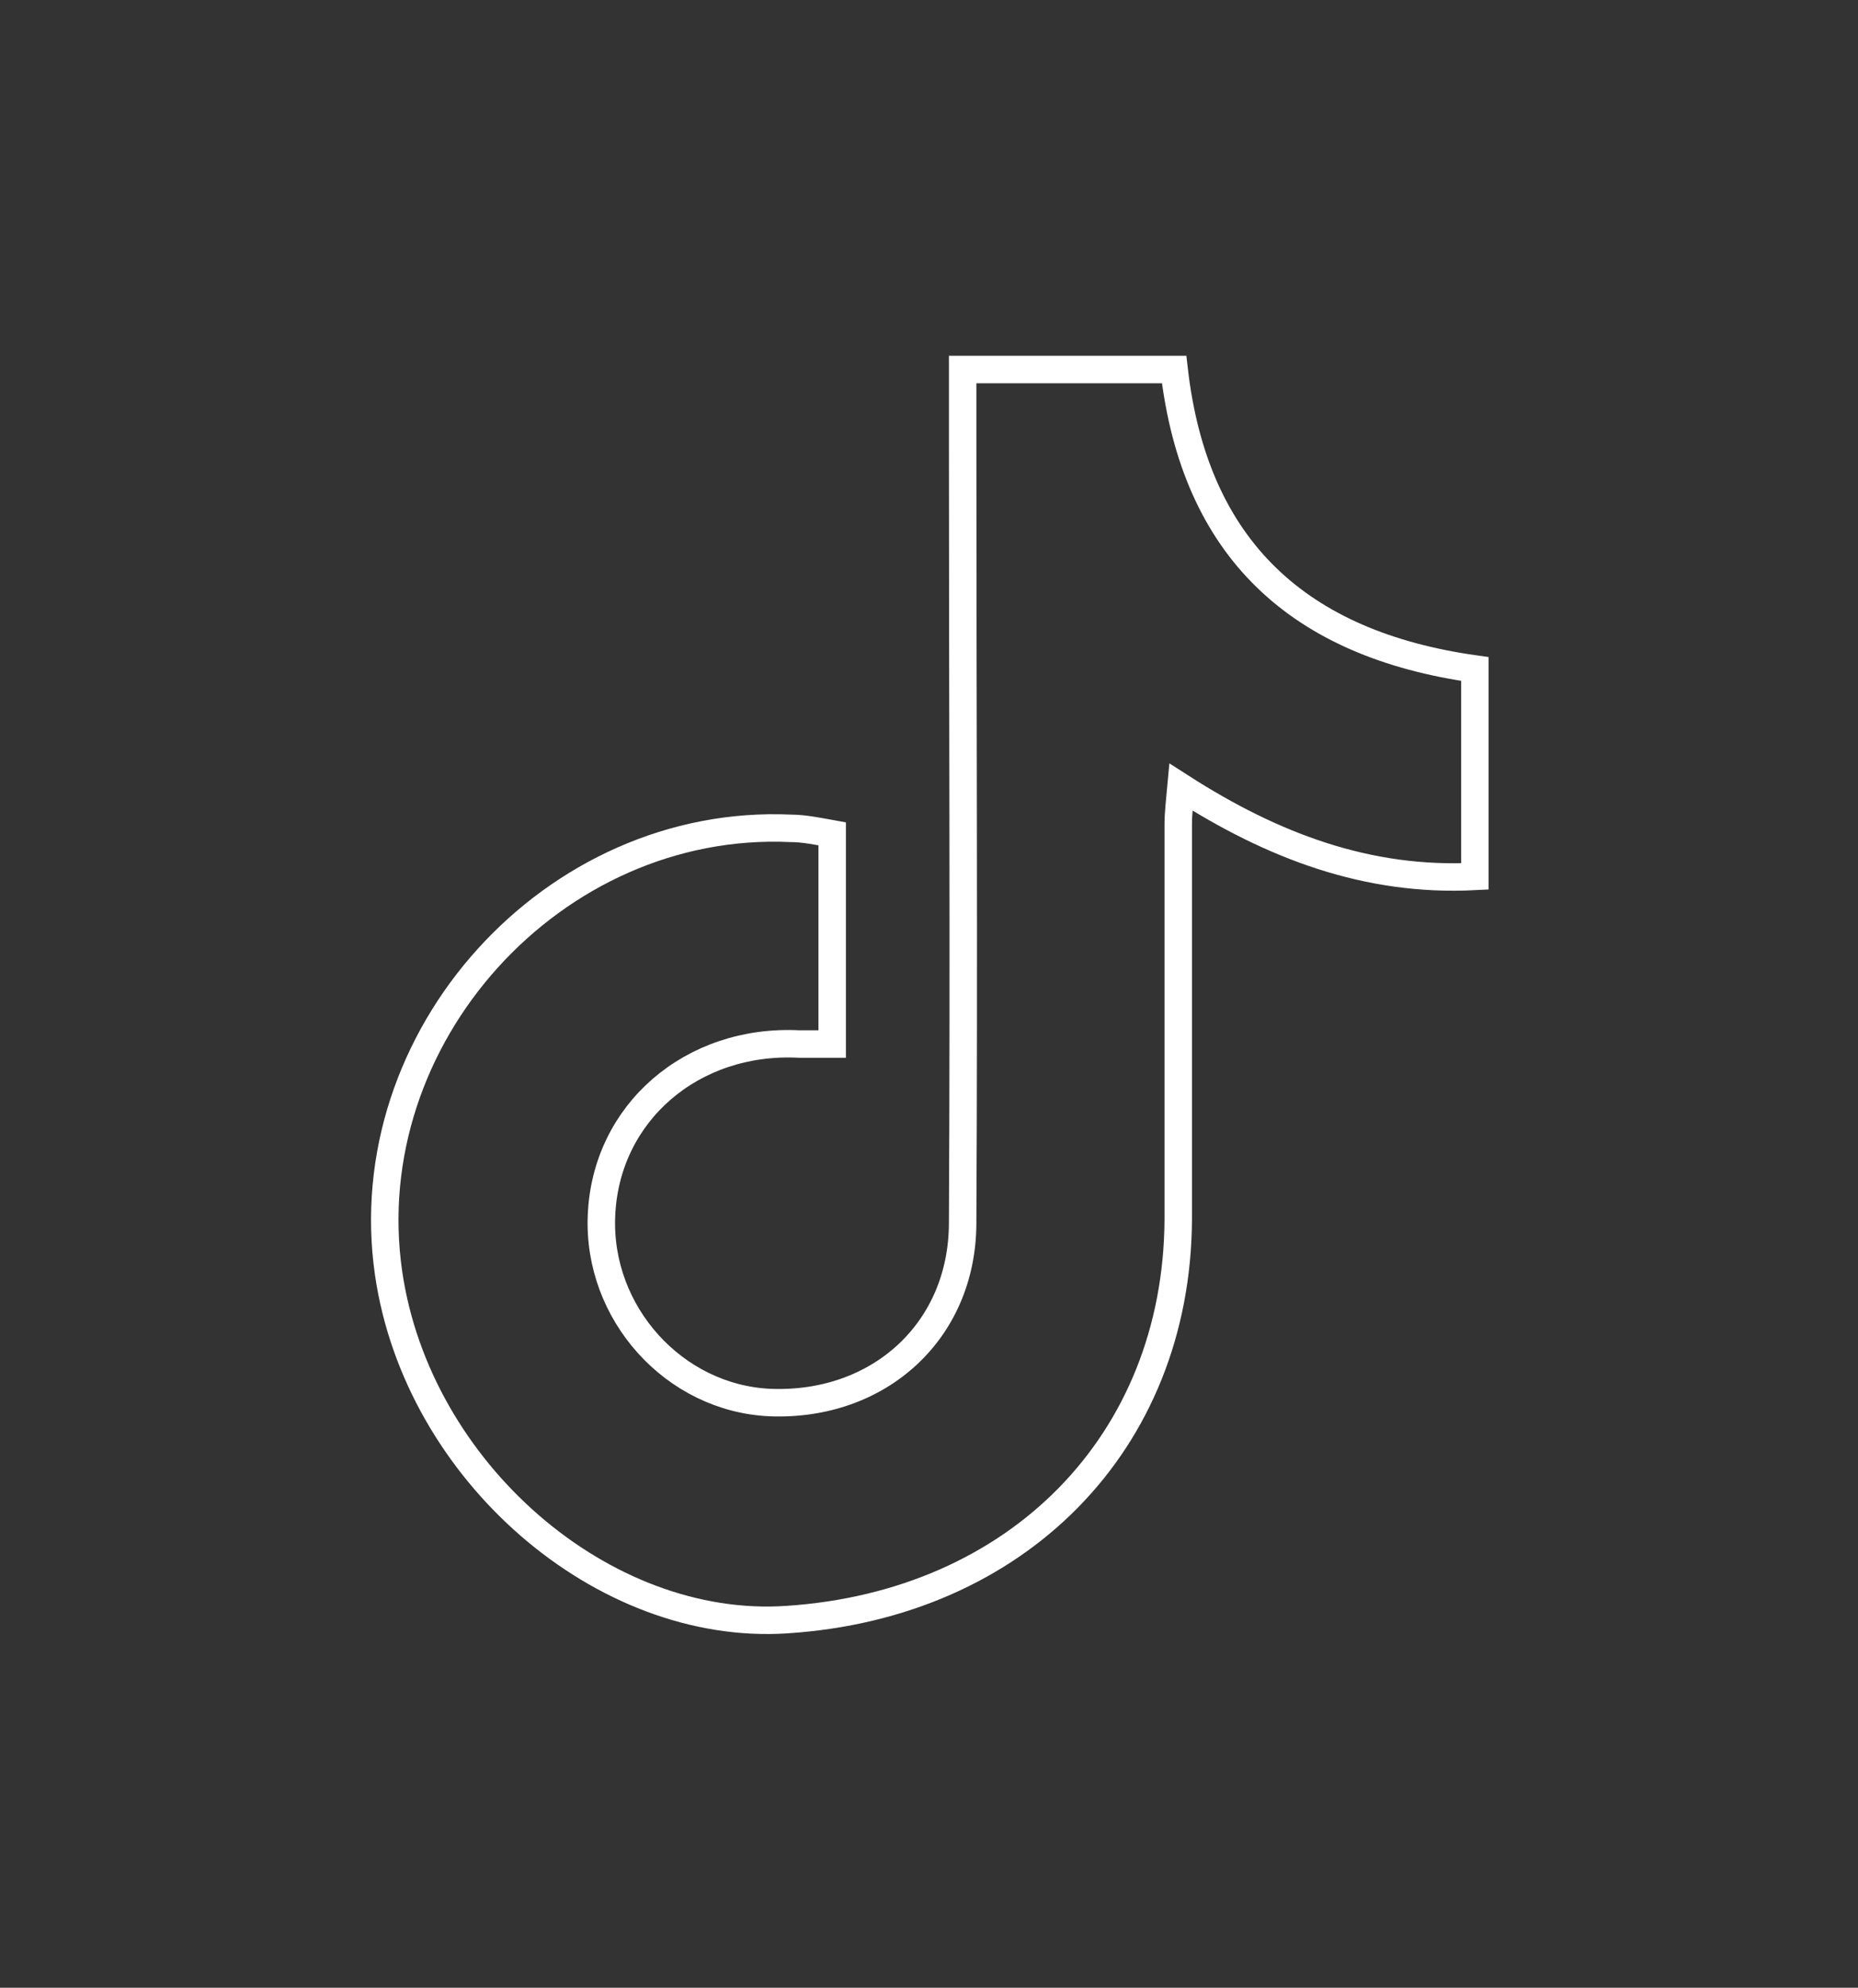 <?xml version="1.0" encoding="UTF-8"?> <!-- Generator: Adobe Illustrator 22.1.0, SVG Export Plug-In . SVG Version: 6.00 Build 0) --> <svg xmlns="http://www.w3.org/2000/svg" xmlns:xlink="http://www.w3.org/1999/xlink" id="Слой_1" x="0px" y="0px" viewBox="0 0 135.3 144.7" style="enable-background:new 0 0 135.3 144.7;" xml:space="preserve"><rect x="0" y="0" width="135.3" height="144.7" fill="#333333" stroke="none"/> <style type="text/css"> .st0{fill:none;stroke:#FFFFFF;stroke-width:2;stroke-miterlimit:10;} </style> <path class="st0" d="M70.1,26.9c5.5,0,10.4,0,15.4,0c1.5,13.1,9.1,20,21.9,21.8c0,5,0,9.9,0,15.1c-7.8,0.4-14.7-2.2-21.4-6.5 c-0.1,1.1-0.2,1.9-0.2,2.7c0,9.6,0,19.2,0,28.8c-0.1,16.2-11.7,28-28.5,29.1c-13.4,0.9-26.9-10.8-29-25.2 c-2.5-17.2,12-33.2,29.3-32.4c0.9,0,1.9,0.2,3,0.4c0,5.1,0,10,0,15.3c-0.8,0-1.6,0-2.4,0c-7.8-0.4-14.1,5-14.4,12.5 c-0.3,7.1,5.3,13.3,12.3,13.6c7.9,0.3,14-5.2,14-13.1c0.1-19.2,0-38.4,0-57.5C70.1,29.8,70.1,28.4,70.1,26.9z"></path> </svg> 